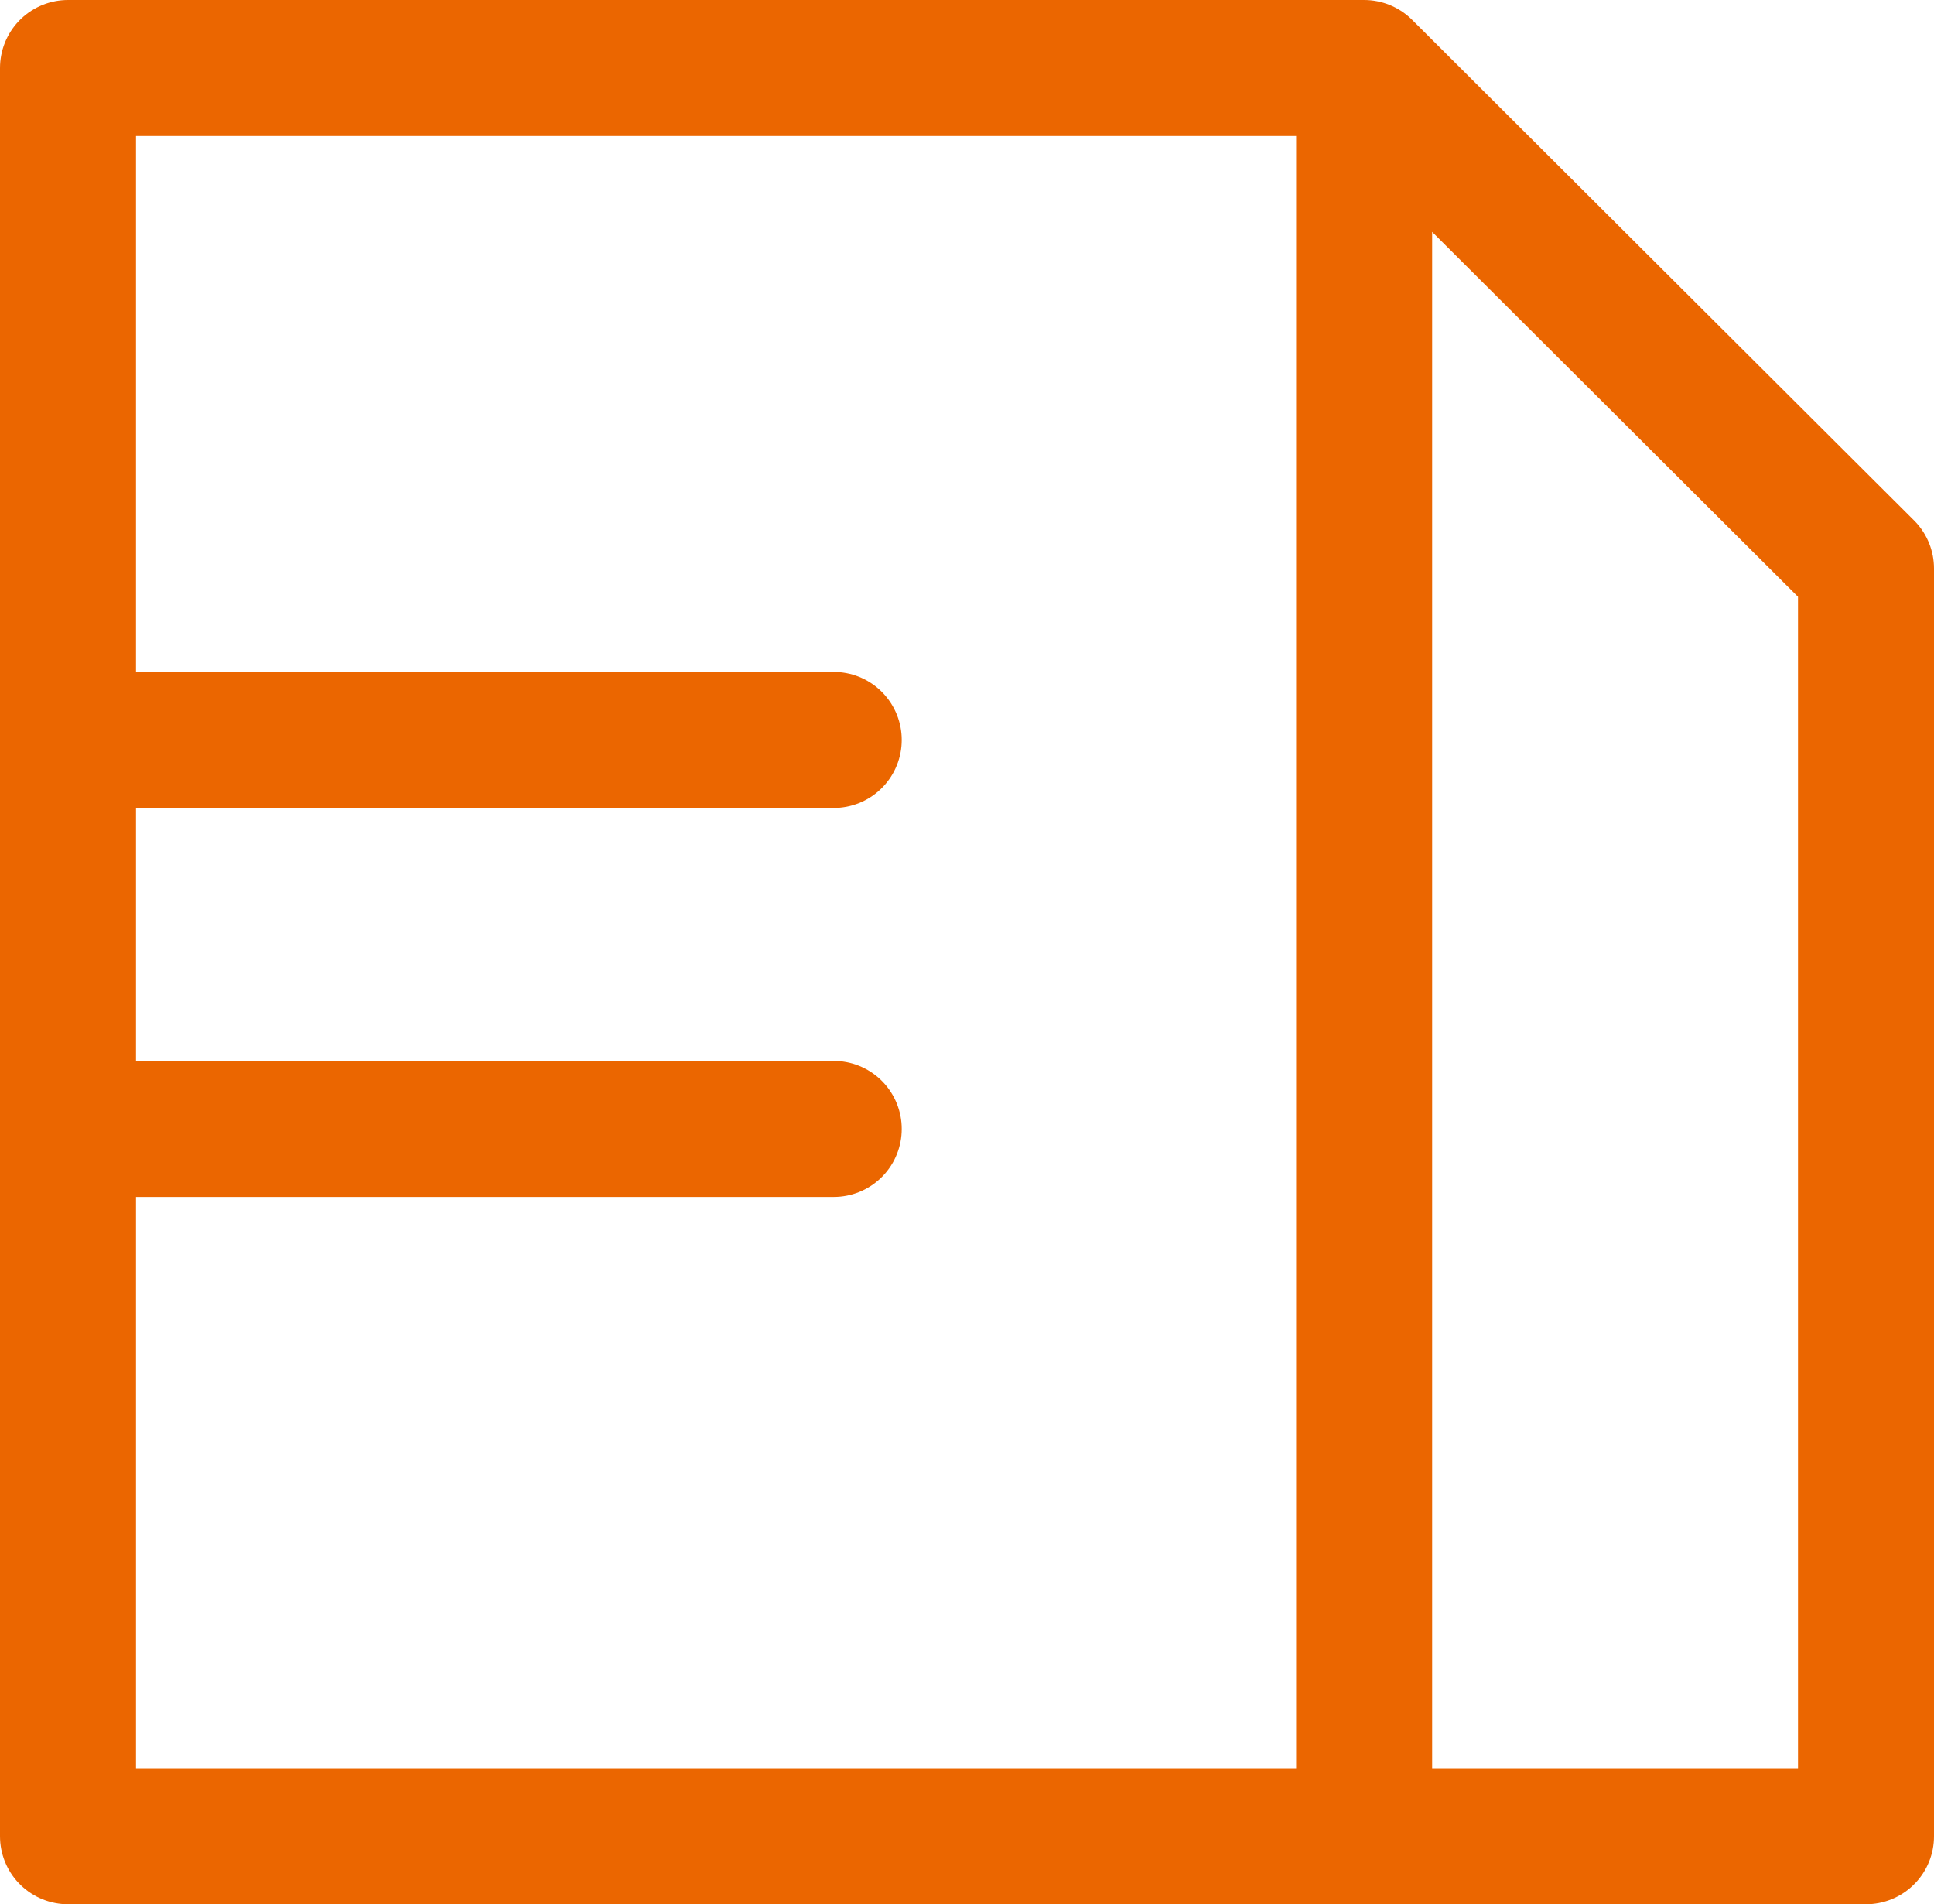 <svg xmlns="http://www.w3.org/2000/svg" viewBox="0 0 14.22 14"><defs><style>.cls-1{fill:none;stroke:#eb6600;stroke-linecap:round;stroke-linejoin:round}</style></defs><g><g><path class="cls-1" d="M.5.5h9.53v13H.5zM10.03.5l3.69 3.68v9.32h-3.69V.5zM.5 5.44h5.63M.5 8.3h5.63"/></g></g></svg>